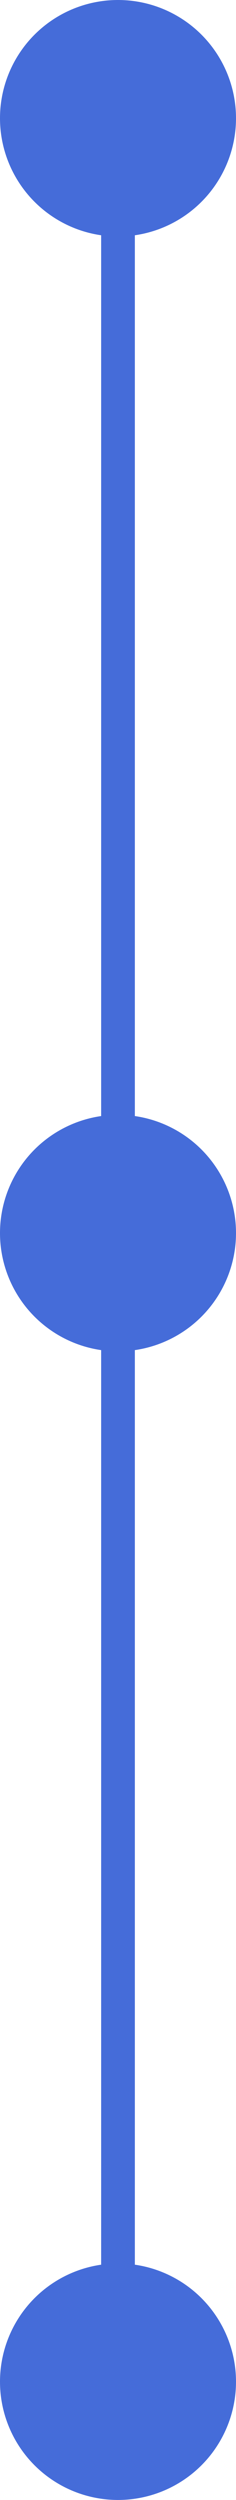 <svg width="7" height="74" viewBox="0 0 7 74" fill="none" xmlns="http://www.w3.org/2000/svg">
<g id="Group 28864">
<circle id="Ellipse 13" cx="3.5" cy="3.5" r="3.5" fill="#456CD9"/>
<circle id="Ellipse 14" cx="3.5" cy="36.5" r="3.5" fill="#456CD9"/>
<circle id="Ellipse 15" cx="3.5" cy="70.5" r="3.5" fill="#456CD9"/>
<line id="Line 25" x1="3.5" y1="3" x2="3.5" y2="71" stroke="#456CD9"/>
</g>
</svg>
